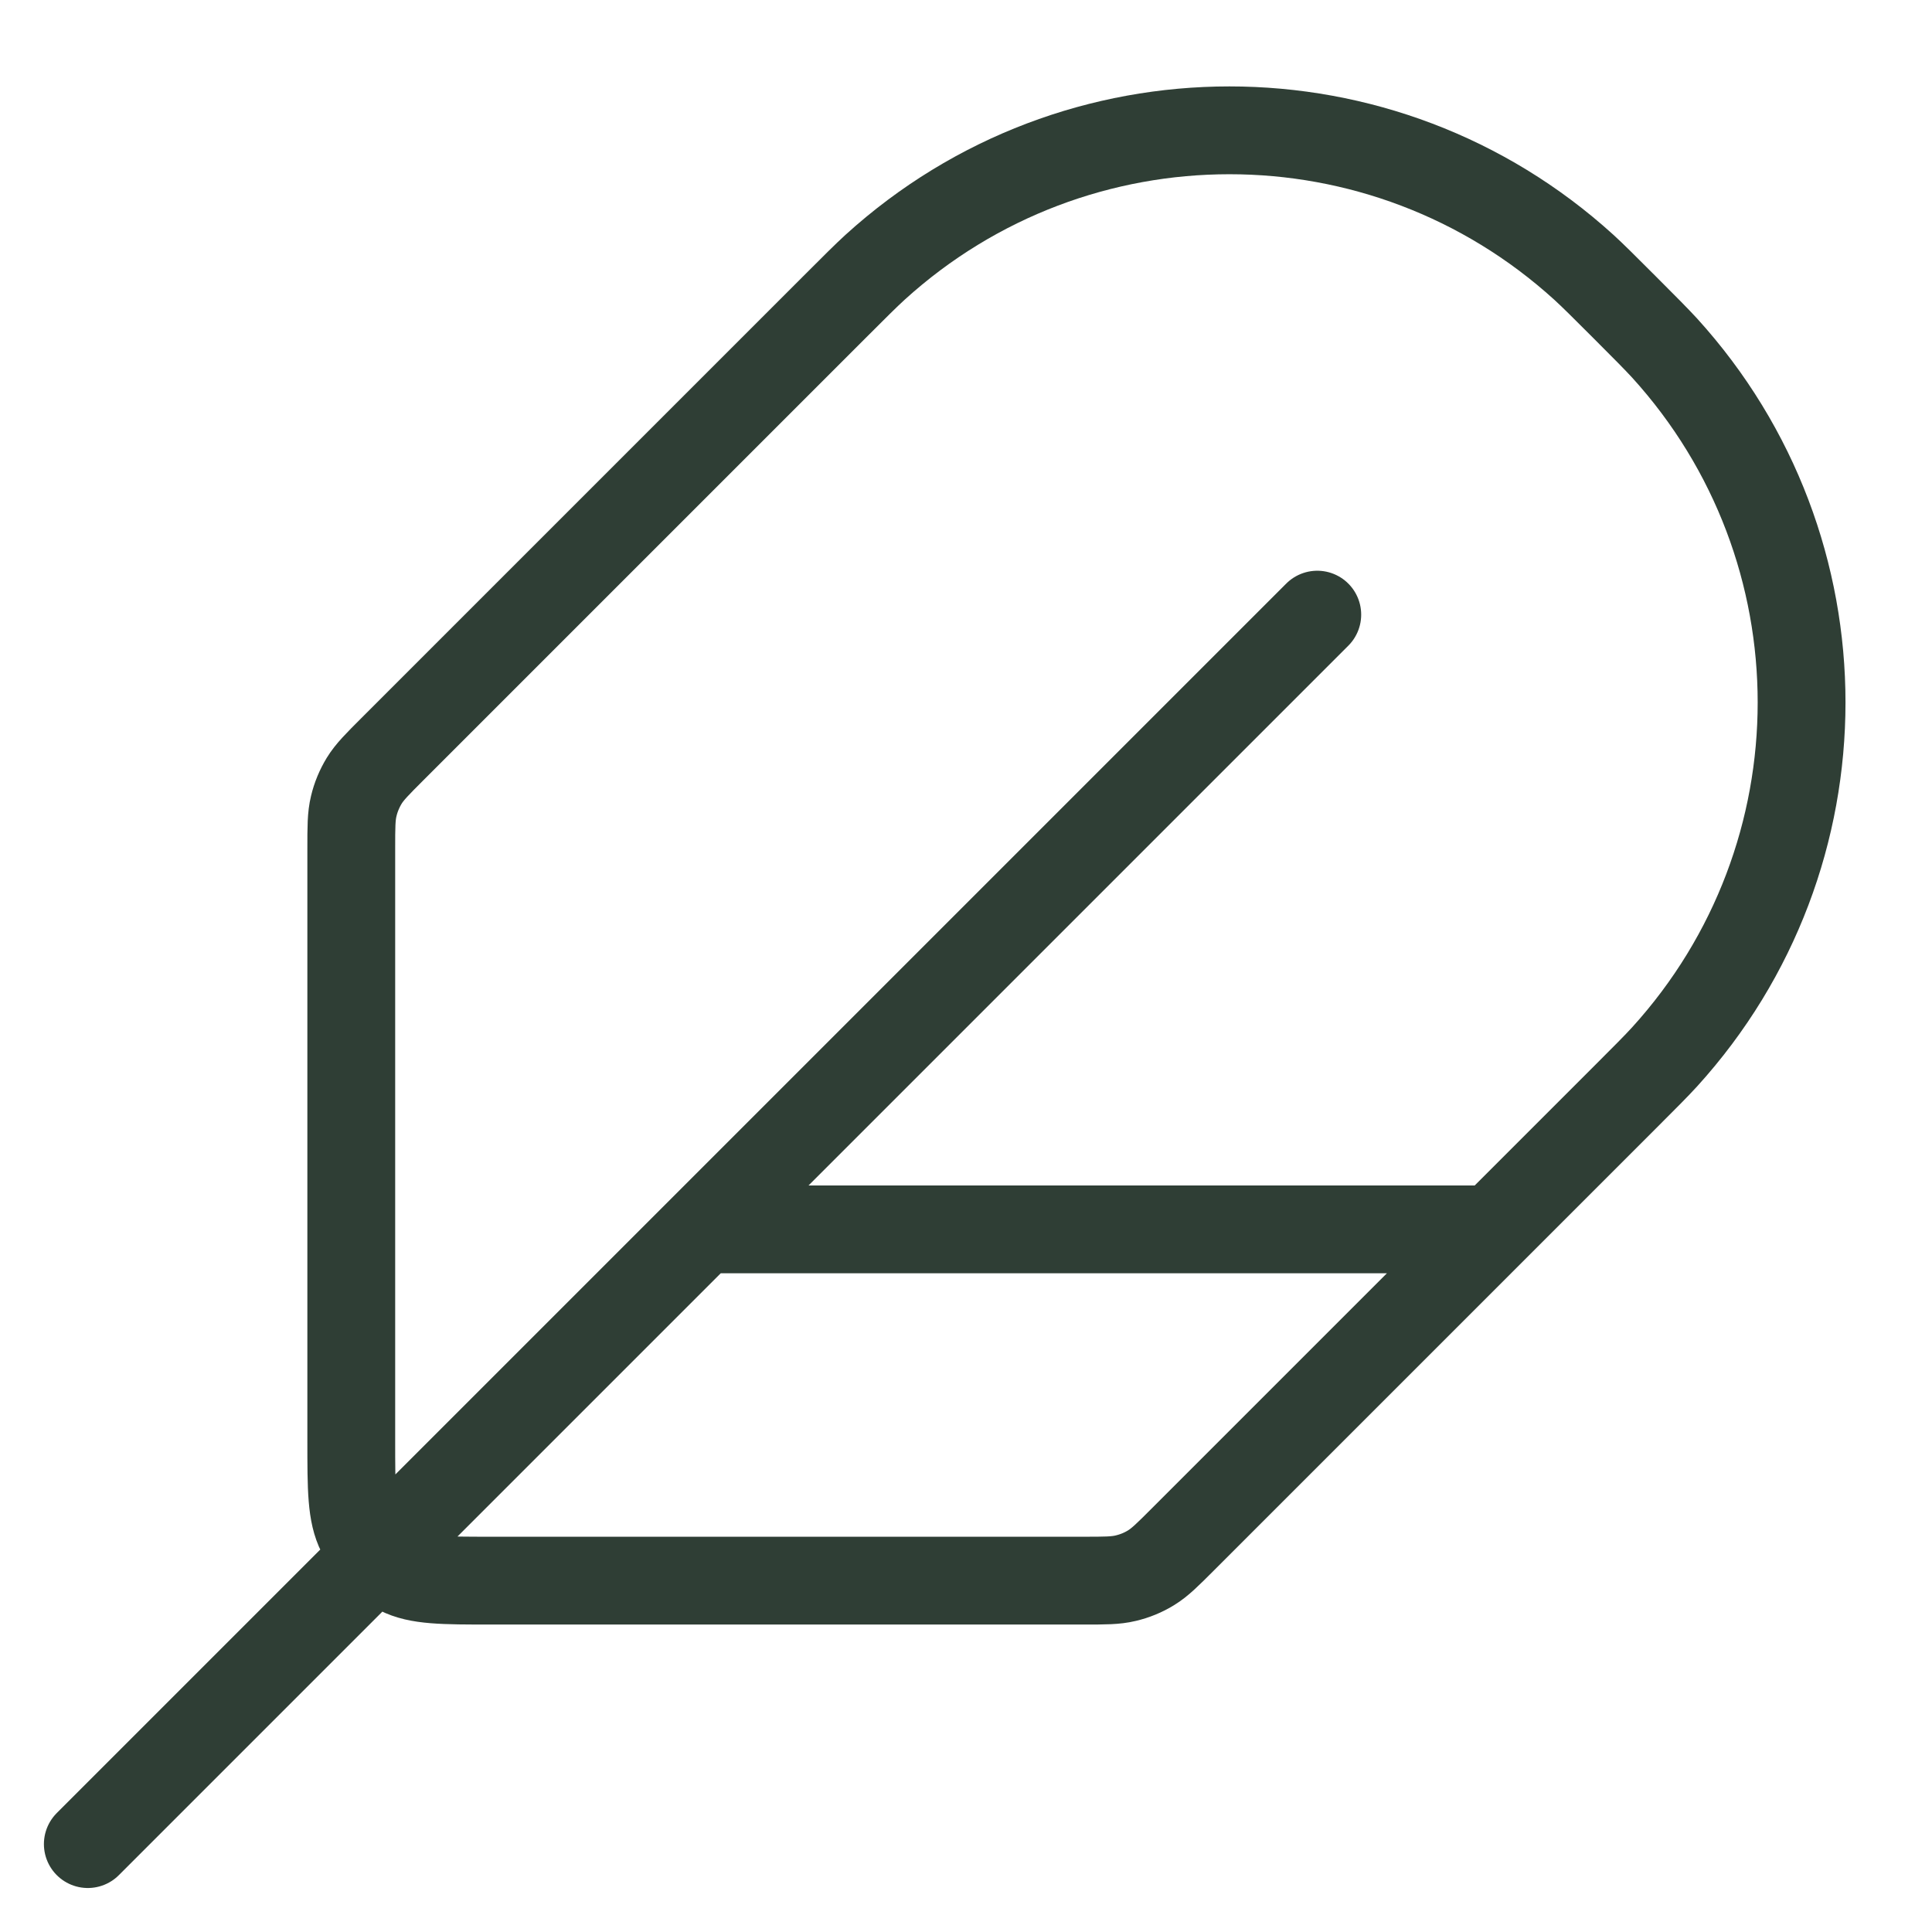 <svg width="22" height="22" viewBox="0 0 22 22" fill="none" xmlns="http://www.w3.org/2000/svg">
<path d="M15 6.999L1 20.999M17 13.999H8M5.6 17.999H12.337C12.582 17.999 12.704 17.999 12.819 17.971C12.921 17.947 13.019 17.907 13.108 17.852C13.209 17.79 13.296 17.703 13.469 17.53L18.5 12.499C18.739 12.26 18.858 12.141 18.955 12.035C21.035 9.746 21.035 6.252 18.955 3.963C18.858 3.858 18.739 3.738 18.5 3.499C18.261 3.26 18.142 3.141 18.036 3.044C15.747 0.964 12.253 0.964 9.964 3.044C9.858 3.141 9.739 3.26 9.5 3.499L4.469 8.53C4.296 8.703 4.209 8.79 4.147 8.891C4.093 8.98 4.052 9.078 4.028 9.18C4 9.295 4 9.417 4 9.662V16.399C4 16.959 4 17.239 4.109 17.453C4.205 17.641 4.358 17.794 4.546 17.89C4.76 17.999 5.04 17.999 5.6 17.999Z" stroke="#2F3E35" stroke-linecap="round" stroke-linejoin="round"/>
</svg>
